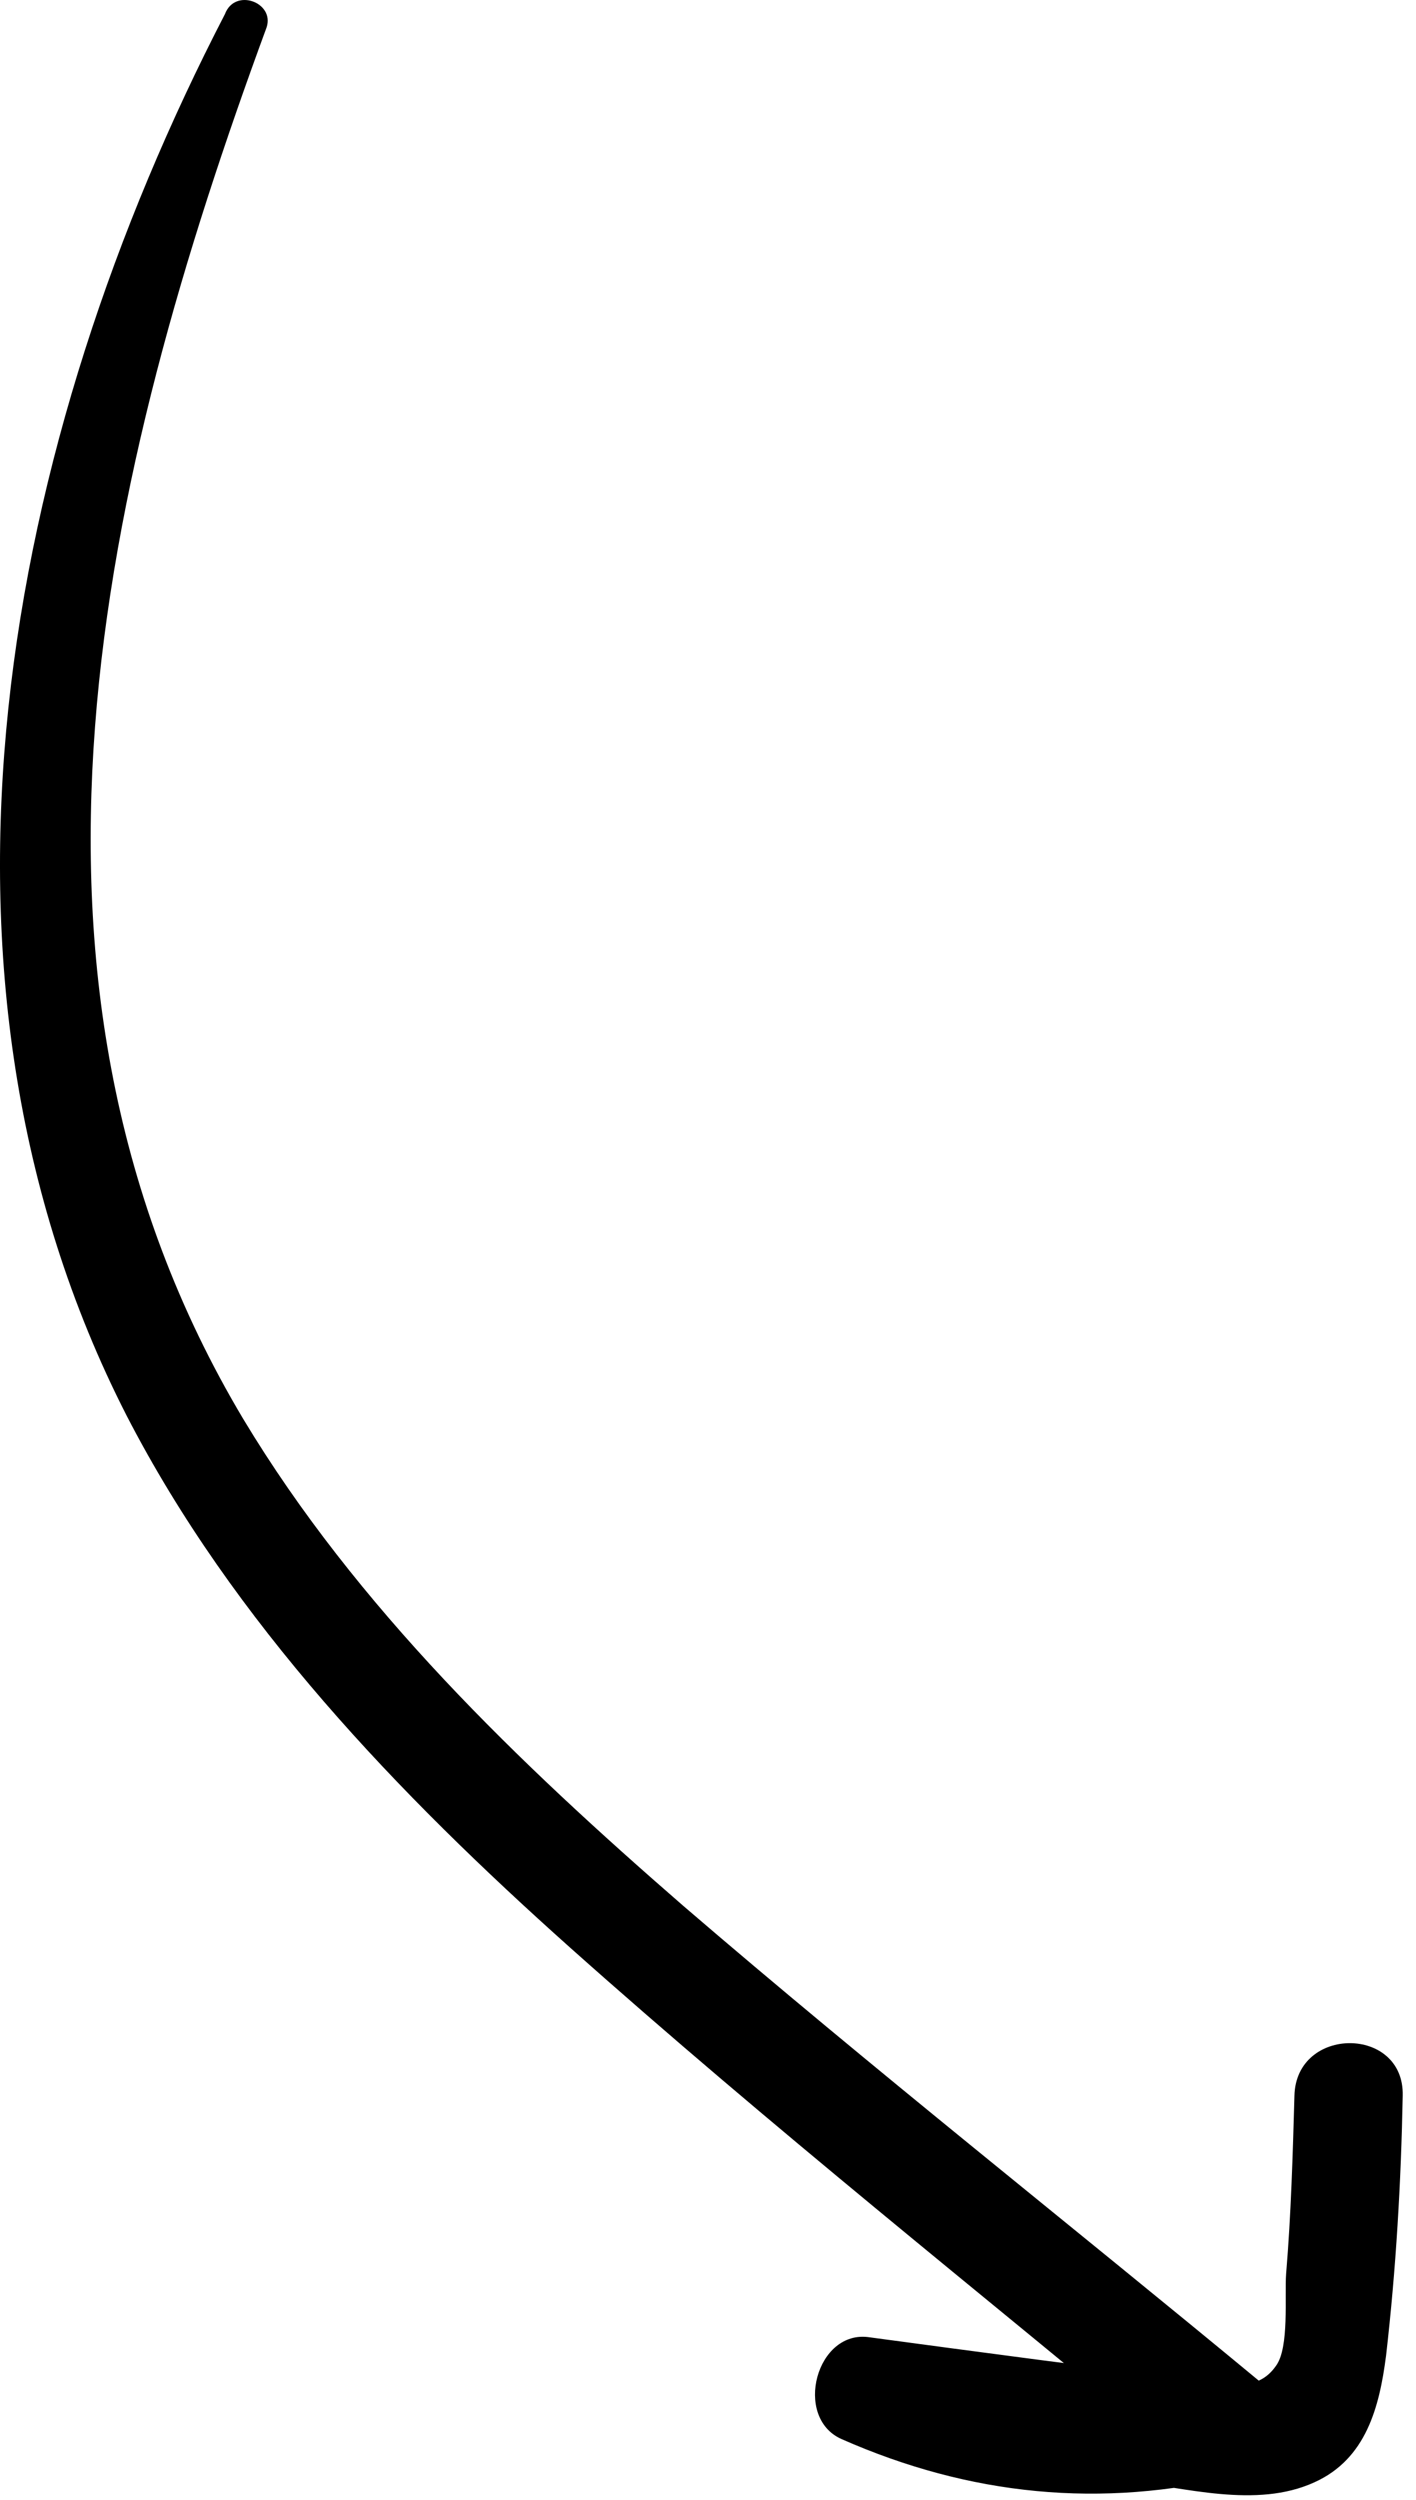 <?xml version="1.0" encoding="UTF-8"?> <svg xmlns="http://www.w3.org/2000/svg" width="85" height="150" viewBox="0 0 85 150" fill="none"><path d="M16.003 1.646C6.103 28.546 -1.097 58.846 14.603 85.145C21.403 96.445 31.103 105.746 41.003 114.346C52.403 124.146 64.203 133.446 75.803 143.046C77.703 144.646 76.603 148.046 74.303 148.546C66.103 150.546 58.203 149.746 50.503 146.346C47.603 145.046 49.003 139.746 52.203 140.246C58.903 141.146 65.603 142.046 72.303 142.846C73.803 143.046 75.503 143.546 76.603 141.946C77.403 140.846 77.103 137.746 77.203 136.446C77.503 132.846 77.603 129.246 77.703 125.746C77.803 121.546 84.303 121.546 84.203 125.746C84.103 130.946 83.803 136.146 83.203 141.346C82.803 144.446 82.003 147.546 78.903 148.946C75.403 150.546 71.103 149.246 67.503 148.846C62.403 148.246 57.303 147.546 52.203 146.946C52.803 144.946 53.303 142.846 53.903 140.846C59.903 143.446 66.303 143.846 72.703 142.346C72.203 144.146 71.703 146.046 71.203 147.846C58.803 137.546 46.203 127.546 34.203 116.846C23.903 107.646 14.003 97.346 7.603 84.946C-5.997 58.346 0.303 26.346 13.503 0.846C14.103 -0.754 16.503 0.146 16.003 1.646Z" fill="black"></path></svg> 